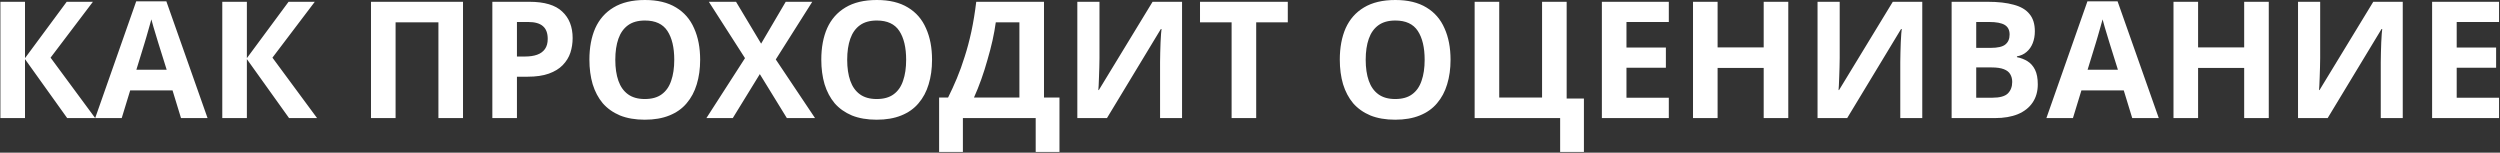 <?xml version="1.0" encoding="UTF-8"?> <svg xmlns="http://www.w3.org/2000/svg" width="1228" height="75" viewBox="0 0 1228 75" fill="none"><rect x="0" y="0" width="1228" height="75" fill="#333333" stroke="none"/> <path d="M46.76 58H33L12.28 29.04V58H0.2V0.88H12.28V28.56L32.76 0.88H45.64L24.84 28.32L46.76 58ZM88.91 58L84.75 44.4H63.95L59.79 58H46.75L66.91 0.64H81.71L101.95 58H88.91ZM77.71 20.96C77.443 20.053 77.097 18.907 76.67 17.52C76.243 16.133 75.817 14.72 75.39 13.28C74.963 11.84 74.617 10.587 74.35 9.52C74.083 10.587 73.71 11.92 73.23 13.52C72.803 15.067 72.377 16.56 71.95 18C71.577 19.387 71.283 20.373 71.07 20.96L66.99 34.24H81.87L77.71 20.96ZM155.744 58H141.984L121.264 29.04V58H109.184V0.88H121.264V28.56L141.744 0.88H154.624L133.824 28.32L155.744 58ZM182.231 58V0.88H227.431V58H215.351V10.96H194.311V58H182.231ZM260.081 0.88C267.441 0.88 272.801 2.48 276.161 5.68C279.574 8.827 281.281 13.173 281.281 18.72C281.281 21.227 280.907 23.627 280.161 25.92C279.414 28.16 278.161 30.187 276.401 32C274.694 33.76 272.427 35.147 269.601 36.16C266.774 37.173 263.281 37.68 259.121 37.68H253.921V58H241.841V0.88H260.081ZM259.441 10.8H253.921V27.76H257.921C260.214 27.76 262.187 27.467 263.841 26.88C265.494 26.293 266.774 25.36 267.681 24.08C268.587 22.8 269.041 21.147 269.041 19.12C269.041 16.293 268.267 14.213 266.721 12.88C265.174 11.493 262.747 10.8 259.441 10.8ZM343.915 29.36C343.915 33.787 343.355 37.813 342.235 41.44C341.168 45.013 339.515 48.107 337.275 50.72C335.088 53.333 332.262 55.333 328.795 56.72C325.382 58.107 321.355 58.8 316.715 58.8C312.075 58.8 308.022 58.107 304.555 56.72C301.142 55.28 298.315 53.28 296.075 50.72C293.888 48.107 292.235 44.987 291.115 41.36C290.048 37.733 289.515 33.707 289.515 29.28C289.515 23.36 290.475 18.213 292.395 13.84C294.368 9.467 297.355 6.08 301.355 3.68C305.408 1.227 310.555 -1.90735e-06 316.795 -1.90735e-06C322.982 -1.90735e-06 328.075 1.227 332.075 3.68C336.075 6.08 339.035 9.493 340.955 13.92C342.928 18.293 343.915 23.44 343.915 29.36ZM302.235 29.36C302.235 33.36 302.742 36.8 303.755 39.68C304.768 42.56 306.342 44.773 308.475 46.32C310.608 47.867 313.355 48.64 316.715 48.64C320.182 48.64 322.955 47.867 325.035 46.32C327.168 44.773 328.715 42.56 329.675 39.68C330.688 36.8 331.195 33.36 331.195 29.36C331.195 23.333 330.075 18.613 327.835 15.2C325.595 11.787 321.915 10.08 316.795 10.08C313.382 10.08 310.608 10.853 308.475 12.4C306.342 13.947 304.768 16.16 303.755 19.04C302.742 21.92 302.235 25.36 302.235 29.36ZM400.344 58H386.504L373.224 36.4L359.944 58H346.984L365.944 28.56L348.184 0.88H361.544L373.864 21.44L385.944 0.88H398.984L381.064 29.2L400.344 58ZM457.821 29.36C457.821 33.787 457.261 37.813 456.141 41.44C455.075 45.013 453.421 48.107 451.181 50.72C448.995 53.333 446.168 55.333 442.701 56.72C439.288 58.107 435.261 58.8 430.621 58.8C425.981 58.8 421.928 58.107 418.461 56.72C415.048 55.28 412.221 53.28 409.981 50.72C407.795 48.107 406.141 44.987 405.021 41.36C403.955 37.733 403.421 33.707 403.421 29.28C403.421 23.36 404.381 18.213 406.301 13.84C408.275 9.467 411.261 6.08 415.261 3.68C419.315 1.227 424.461 -1.90735e-06 430.701 -1.90735e-06C436.888 -1.90735e-06 441.981 1.227 445.981 3.68C449.981 6.08 452.941 9.493 454.861 13.92C456.835 18.293 457.821 23.44 457.821 29.36ZM416.141 29.36C416.141 33.36 416.648 36.8 417.661 39.68C418.675 42.56 420.248 44.773 422.381 46.32C424.515 47.867 427.261 48.64 430.621 48.64C434.088 48.64 436.861 47.867 438.941 46.32C441.075 44.773 442.621 42.56 443.581 39.68C444.595 36.8 445.101 33.36 445.101 29.36C445.101 23.333 443.981 18.613 441.741 15.2C439.501 11.787 435.821 10.08 430.701 10.08C427.288 10.08 424.515 10.853 422.381 12.4C420.248 13.947 418.675 16.16 417.661 19.04C416.648 21.92 416.141 25.36 416.141 29.36ZM512.811 0.88V47.92H520.411V74.64H508.731V58H472.971V74.64H461.291V47.92H465.691C467.184 44.933 468.624 41.787 470.011 38.48C471.397 35.173 472.677 31.627 473.851 27.84C475.077 24.053 476.171 19.947 477.131 15.52C478.091 11.04 478.891 6.16 479.531 0.88H512.811ZM489.131 10.96C488.757 13.733 488.224 16.693 487.531 19.84C486.837 22.933 486.011 26.107 485.051 29.36C484.144 32.613 483.131 35.813 482.011 38.96C480.891 42.107 479.691 45.093 478.411 47.92H500.731V10.96H489.131ZM529.184 0.88H540.064V28.48C540.064 29.813 540.038 31.307 539.984 32.96C539.931 34.613 539.878 36.24 539.824 37.84C539.771 39.387 539.718 40.747 539.664 41.92C539.611 43.04 539.558 43.813 539.504 44.24H539.744L566.144 0.88H580.624V58H569.824V30.56C569.824 29.12 569.851 27.547 569.904 25.84C569.958 24.08 570.011 22.4 570.064 20.8C570.171 19.2 570.251 17.813 570.304 16.64C570.411 15.413 570.491 14.613 570.544 14.24H570.224L543.744 58H529.184V0.88ZM617.044 58H604.964V10.96H589.444V0.88H632.564V10.96H617.044V58ZM712.509 29.36C712.509 33.787 711.949 37.813 710.829 41.44C709.762 45.013 708.109 48.107 705.869 50.72C703.682 53.333 700.855 55.333 697.389 56.72C693.975 58.107 689.949 58.8 685.309 58.8C680.669 58.8 676.615 58.107 673.149 56.72C669.735 55.28 666.909 53.28 664.669 50.72C662.482 48.107 660.829 44.987 659.709 41.36C658.642 37.733 658.109 33.707 658.109 29.28C658.109 23.36 659.069 18.213 660.989 13.84C662.962 9.467 665.949 6.08 669.949 3.68C674.002 1.227 679.149 -1.90735e-06 685.389 -1.90735e-06C691.575 -1.90735e-06 696.669 1.227 700.669 3.68C704.669 6.08 707.629 9.493 709.549 13.92C711.522 18.293 712.509 23.44 712.509 29.36ZM670.829 29.36C670.829 33.36 671.335 36.8 672.349 39.68C673.362 42.56 674.935 44.773 677.069 46.32C679.202 47.867 681.949 48.64 685.309 48.64C688.775 48.64 691.549 47.867 693.629 46.32C695.762 44.773 697.309 42.56 698.269 39.68C699.282 36.8 699.789 33.36 699.789 29.36C699.789 23.333 698.669 18.613 696.429 15.2C694.189 11.787 690.509 10.08 685.389 10.08C681.975 10.08 679.202 10.853 677.069 12.4C674.935 13.947 673.362 16.16 672.349 19.04C671.335 21.92 670.829 25.36 670.829 29.36ZM778.021 48.4V74.64H766.341V58H724.341V0.88H736.421V47.92H757.461V0.88H769.541V48.4H778.021ZM819.721 58H786.841V0.88H819.721V10.8H798.921V23.36H818.281V33.28H798.921V48H819.721V58ZM878.406 58H866.326V33.36H843.686V58H831.606V0.88H843.686V23.28H866.326V0.88H878.406V58ZM892.778 0.88H903.658V28.48C903.658 29.813 903.631 31.307 903.578 32.96C903.525 34.613 903.471 36.24 903.418 37.84C903.365 39.387 903.311 40.747 903.258 41.92C903.205 43.04 903.151 43.813 903.098 44.24H903.338L929.738 0.88H944.218V58H933.418V30.56C933.418 29.12 933.445 27.547 933.498 25.84C933.551 24.08 933.605 22.4 933.658 20.8C933.765 19.2 933.845 17.813 933.898 16.64C934.005 15.413 934.085 14.613 934.138 14.24H933.818L907.338 58H892.778V0.88ZM976.398 0.88C981.464 0.88 985.704 1.36 989.118 2.32C992.584 3.227 995.171 4.747 996.878 6.88C998.638 8.96 999.518 11.787 999.518 15.36C999.518 17.493 999.171 19.44 998.477 21.2C997.784 22.96 996.771 24.4 995.438 25.52C994.158 26.64 992.584 27.36 990.718 27.68V28.08C992.638 28.453 994.371 29.12 995.918 30.08C997.464 31.04 998.691 32.427 999.598 34.24C1000.5 36.053 1000.96 38.453 1000.96 41.44C1000.96 44.907 1000.1 47.893 998.398 50.4C996.744 52.853 994.344 54.747 991.198 56.08C988.051 57.36 984.318 58 979.998 58H958.638V0.88H976.398ZM977.758 23.52C981.278 23.52 983.704 22.96 985.038 21.84C986.424 20.72 987.118 19.093 987.118 16.96C987.118 14.773 986.318 13.2 984.718 12.24C983.118 11.28 980.584 10.8 977.118 10.8H970.718V23.52H977.758ZM970.718 33.12V48H978.638C982.264 48 984.798 47.307 986.238 45.92C987.678 44.48 988.398 42.587 988.398 40.24C988.398 38.8 988.078 37.547 987.438 36.48C986.851 35.413 985.811 34.587 984.318 34C982.824 33.413 980.798 33.12 978.238 33.12H970.718ZM1047.35 58L1043.19 44.4H1022.39L1018.23 58H1005.19L1025.35 0.64H1040.15L1060.39 58H1047.35ZM1036.15 20.96C1035.88 20.053 1035.53 18.907 1035.11 17.52C1034.68 16.133 1034.25 14.72 1033.83 13.28C1033.4 11.84 1033.05 10.587 1032.79 9.52C1032.52 10.587 1032.15 11.92 1031.67 13.52C1031.24 15.067 1030.81 16.56 1030.39 18C1030.01 19.387 1029.72 20.373 1029.51 20.96L1025.43 34.24H1040.31L1036.15 20.96ZM1114.42 58H1102.34V33.36H1079.7V58H1067.62V0.88H1079.7V23.28H1102.34V0.88H1114.42V58ZM1128.79 0.88H1139.67V28.48C1139.67 29.813 1139.65 31.307 1139.59 32.96C1139.54 34.613 1139.49 36.24 1139.43 37.84C1139.38 39.387 1139.33 40.747 1139.27 41.92C1139.22 43.04 1139.17 43.813 1139.11 44.24H1139.35L1165.75 0.88H1180.23V58H1169.43V30.56C1169.43 29.12 1169.46 27.547 1169.51 25.84C1169.57 24.08 1169.62 22.4 1169.67 20.8C1169.78 19.2 1169.86 17.813 1169.91 16.64C1170.02 15.413 1170.1 14.613 1170.15 14.24H1169.83L1143.35 58H1128.79V0.88ZM1227.53 58H1194.65V0.88H1227.53V10.8H1206.73V23.36H1226.09V33.28H1206.73V48H1227.53V58Z" fill="url(#paint0_linear_503_312)"></path> <defs> <linearGradient id="paint0_linear_503_312" x1="400.473" y1="70" x2="1058.61" y2="70" gradientUnits="userSpaceOnUse"> <stop stop-color="white"></stop> <stop offset="0.479" stop-color="white"></stop> <stop offset="1" stop-color="white"></stop> </linearGradient> </defs> </svg> 